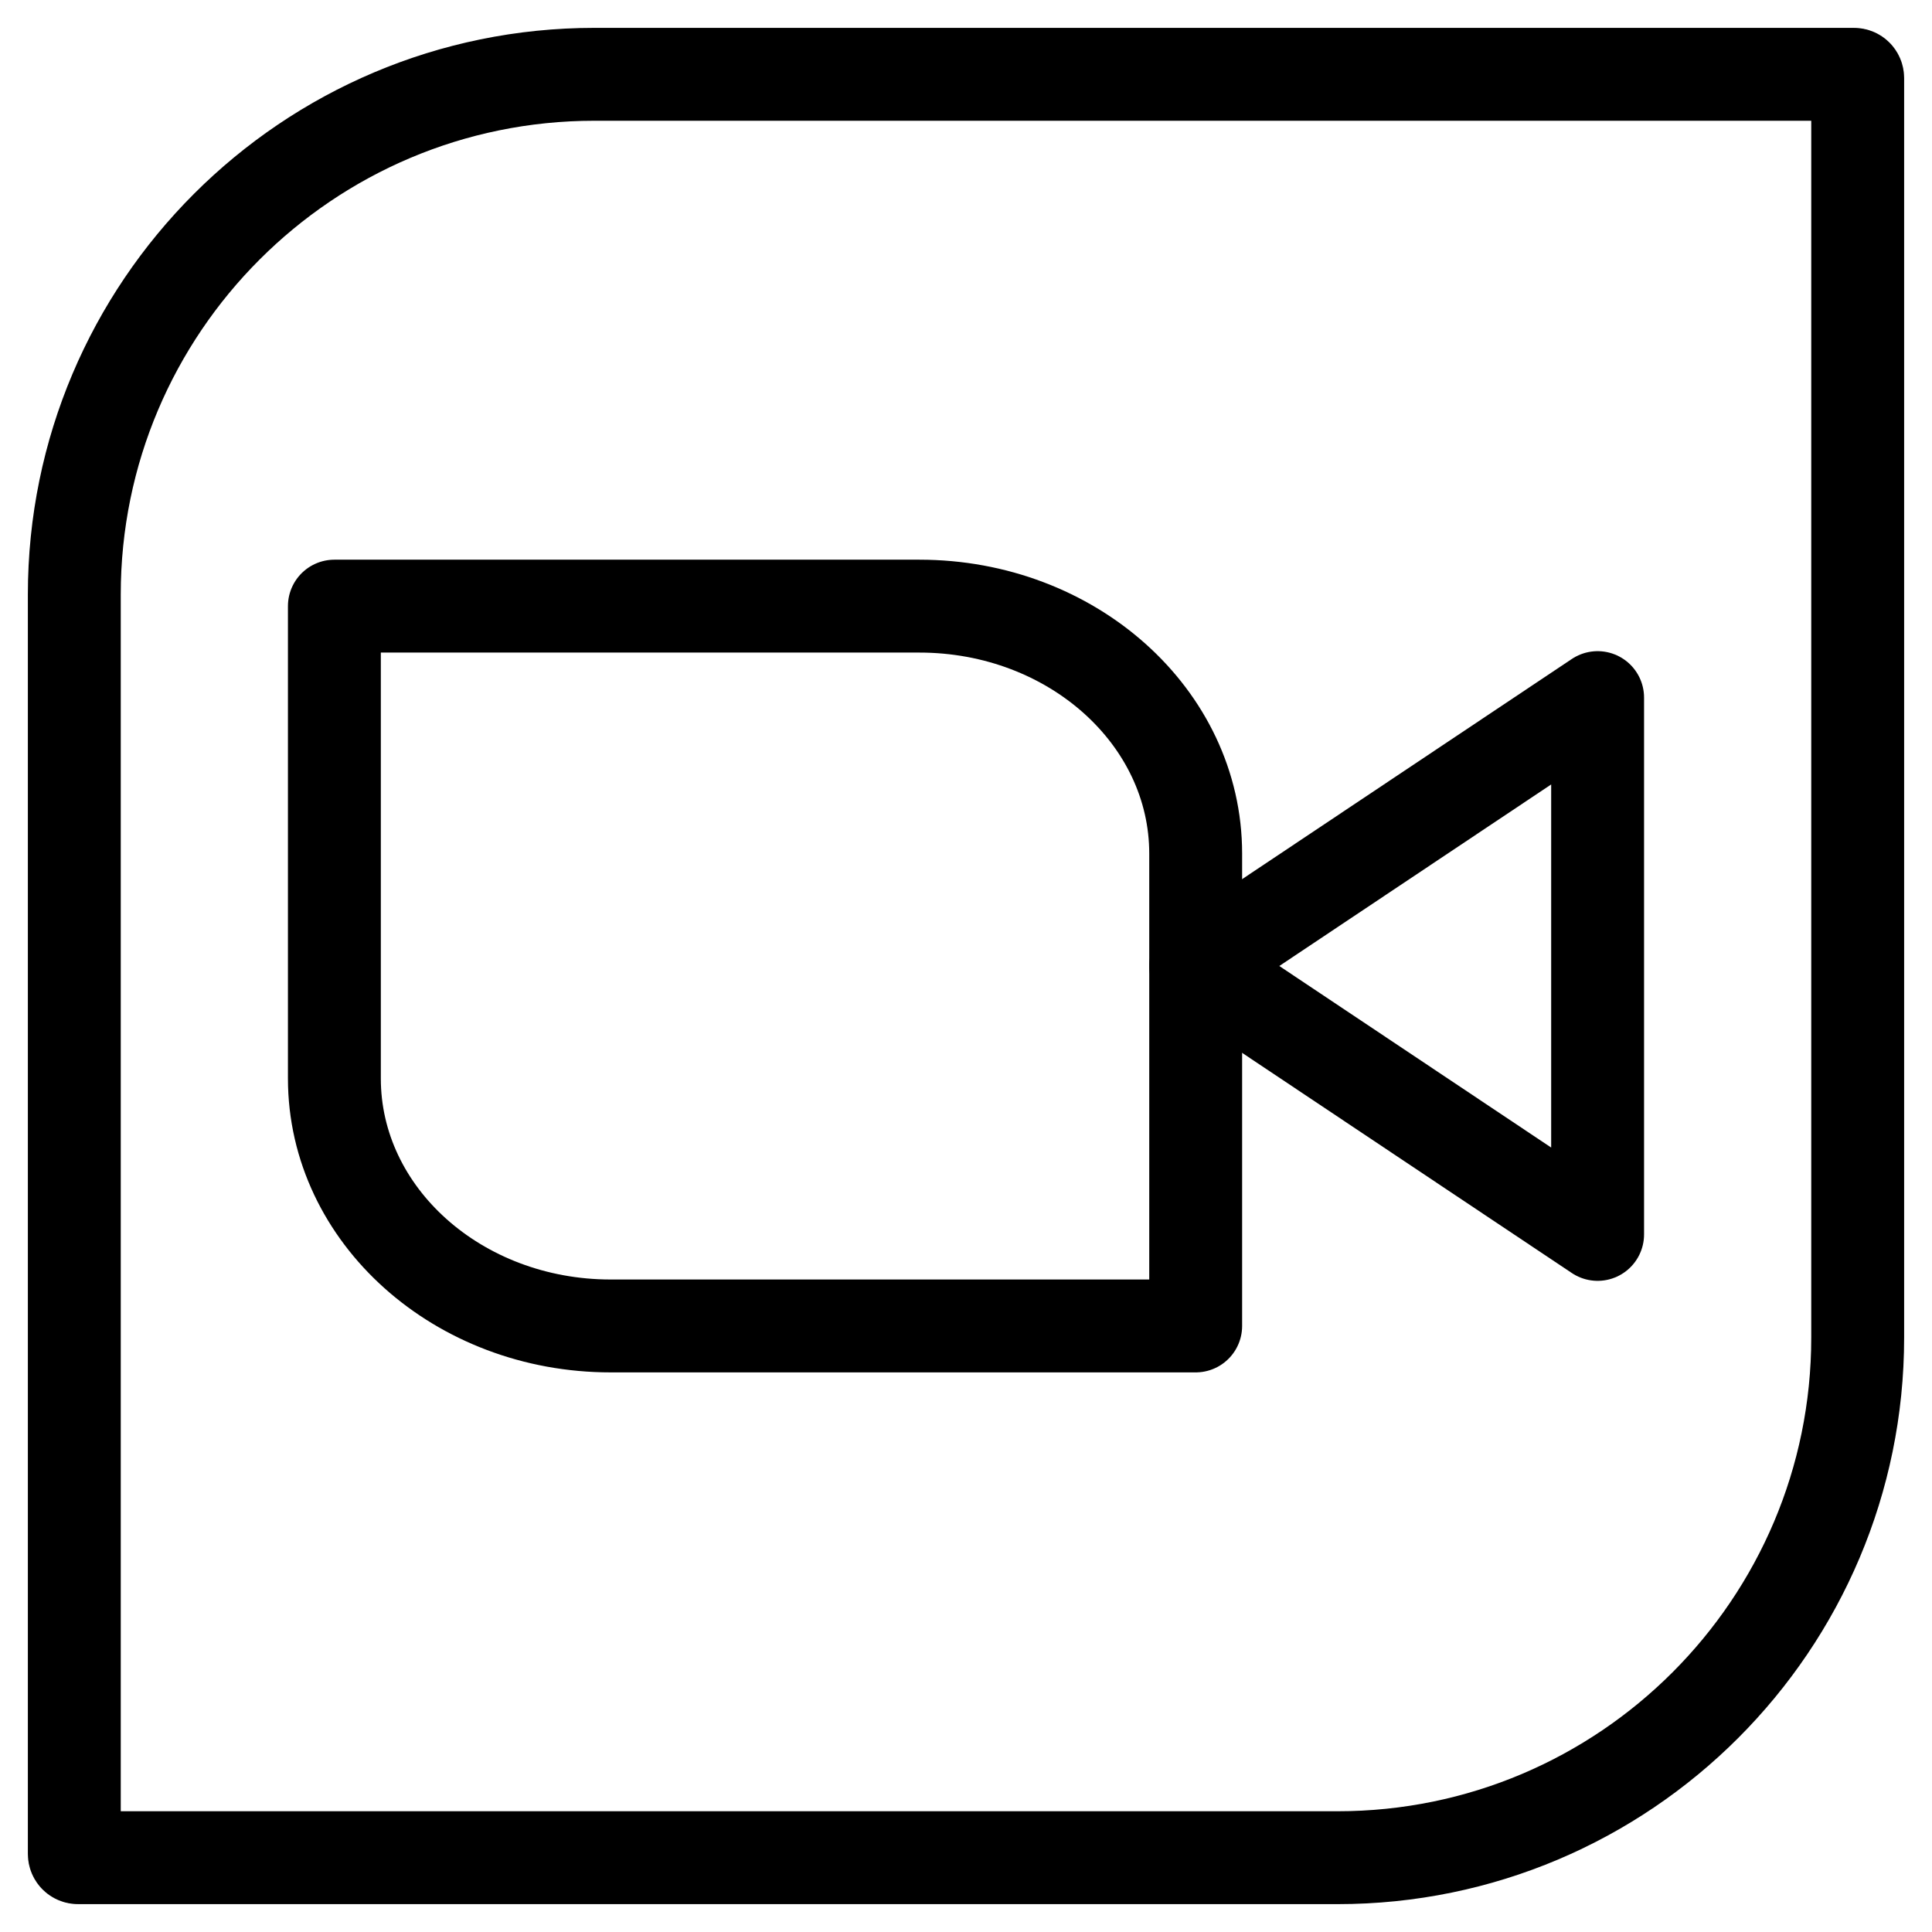 <?xml version="1.0" encoding="UTF-8"?><svg id="a" xmlns="http://www.w3.org/2000/svg" viewBox="0 0 26 26"><path d="m8,1h16.95c.028,0,.05.022.05.05v16.95c0,3.863-3.137,7-7,7H1.05c-.028,0-.05-.022-.05-.05V8C1,4.137,4.137,1,8,1Z" fill="none" stroke="#000" stroke-linecap="round" stroke-linejoin="round" stroke-width="1.25"/><g><polygon points="21.5 9.388 16.091 13 21.5 16.612 21.5 9.388" fill="none" stroke="#000" stroke-linecap="round" stroke-linejoin="round" stroke-width="1.25"/><path d="m4.5,8.157v6.357c0,1.839,1.665,3.33,3.719,3.33h7.872s0-6.357,0-6.357c0-1.839-1.665-3.33-3.719-3.33h-7.872Z" fill="none" stroke="#000" stroke-linecap="round" stroke-linejoin="round" stroke-width="1.25"/></g></svg>